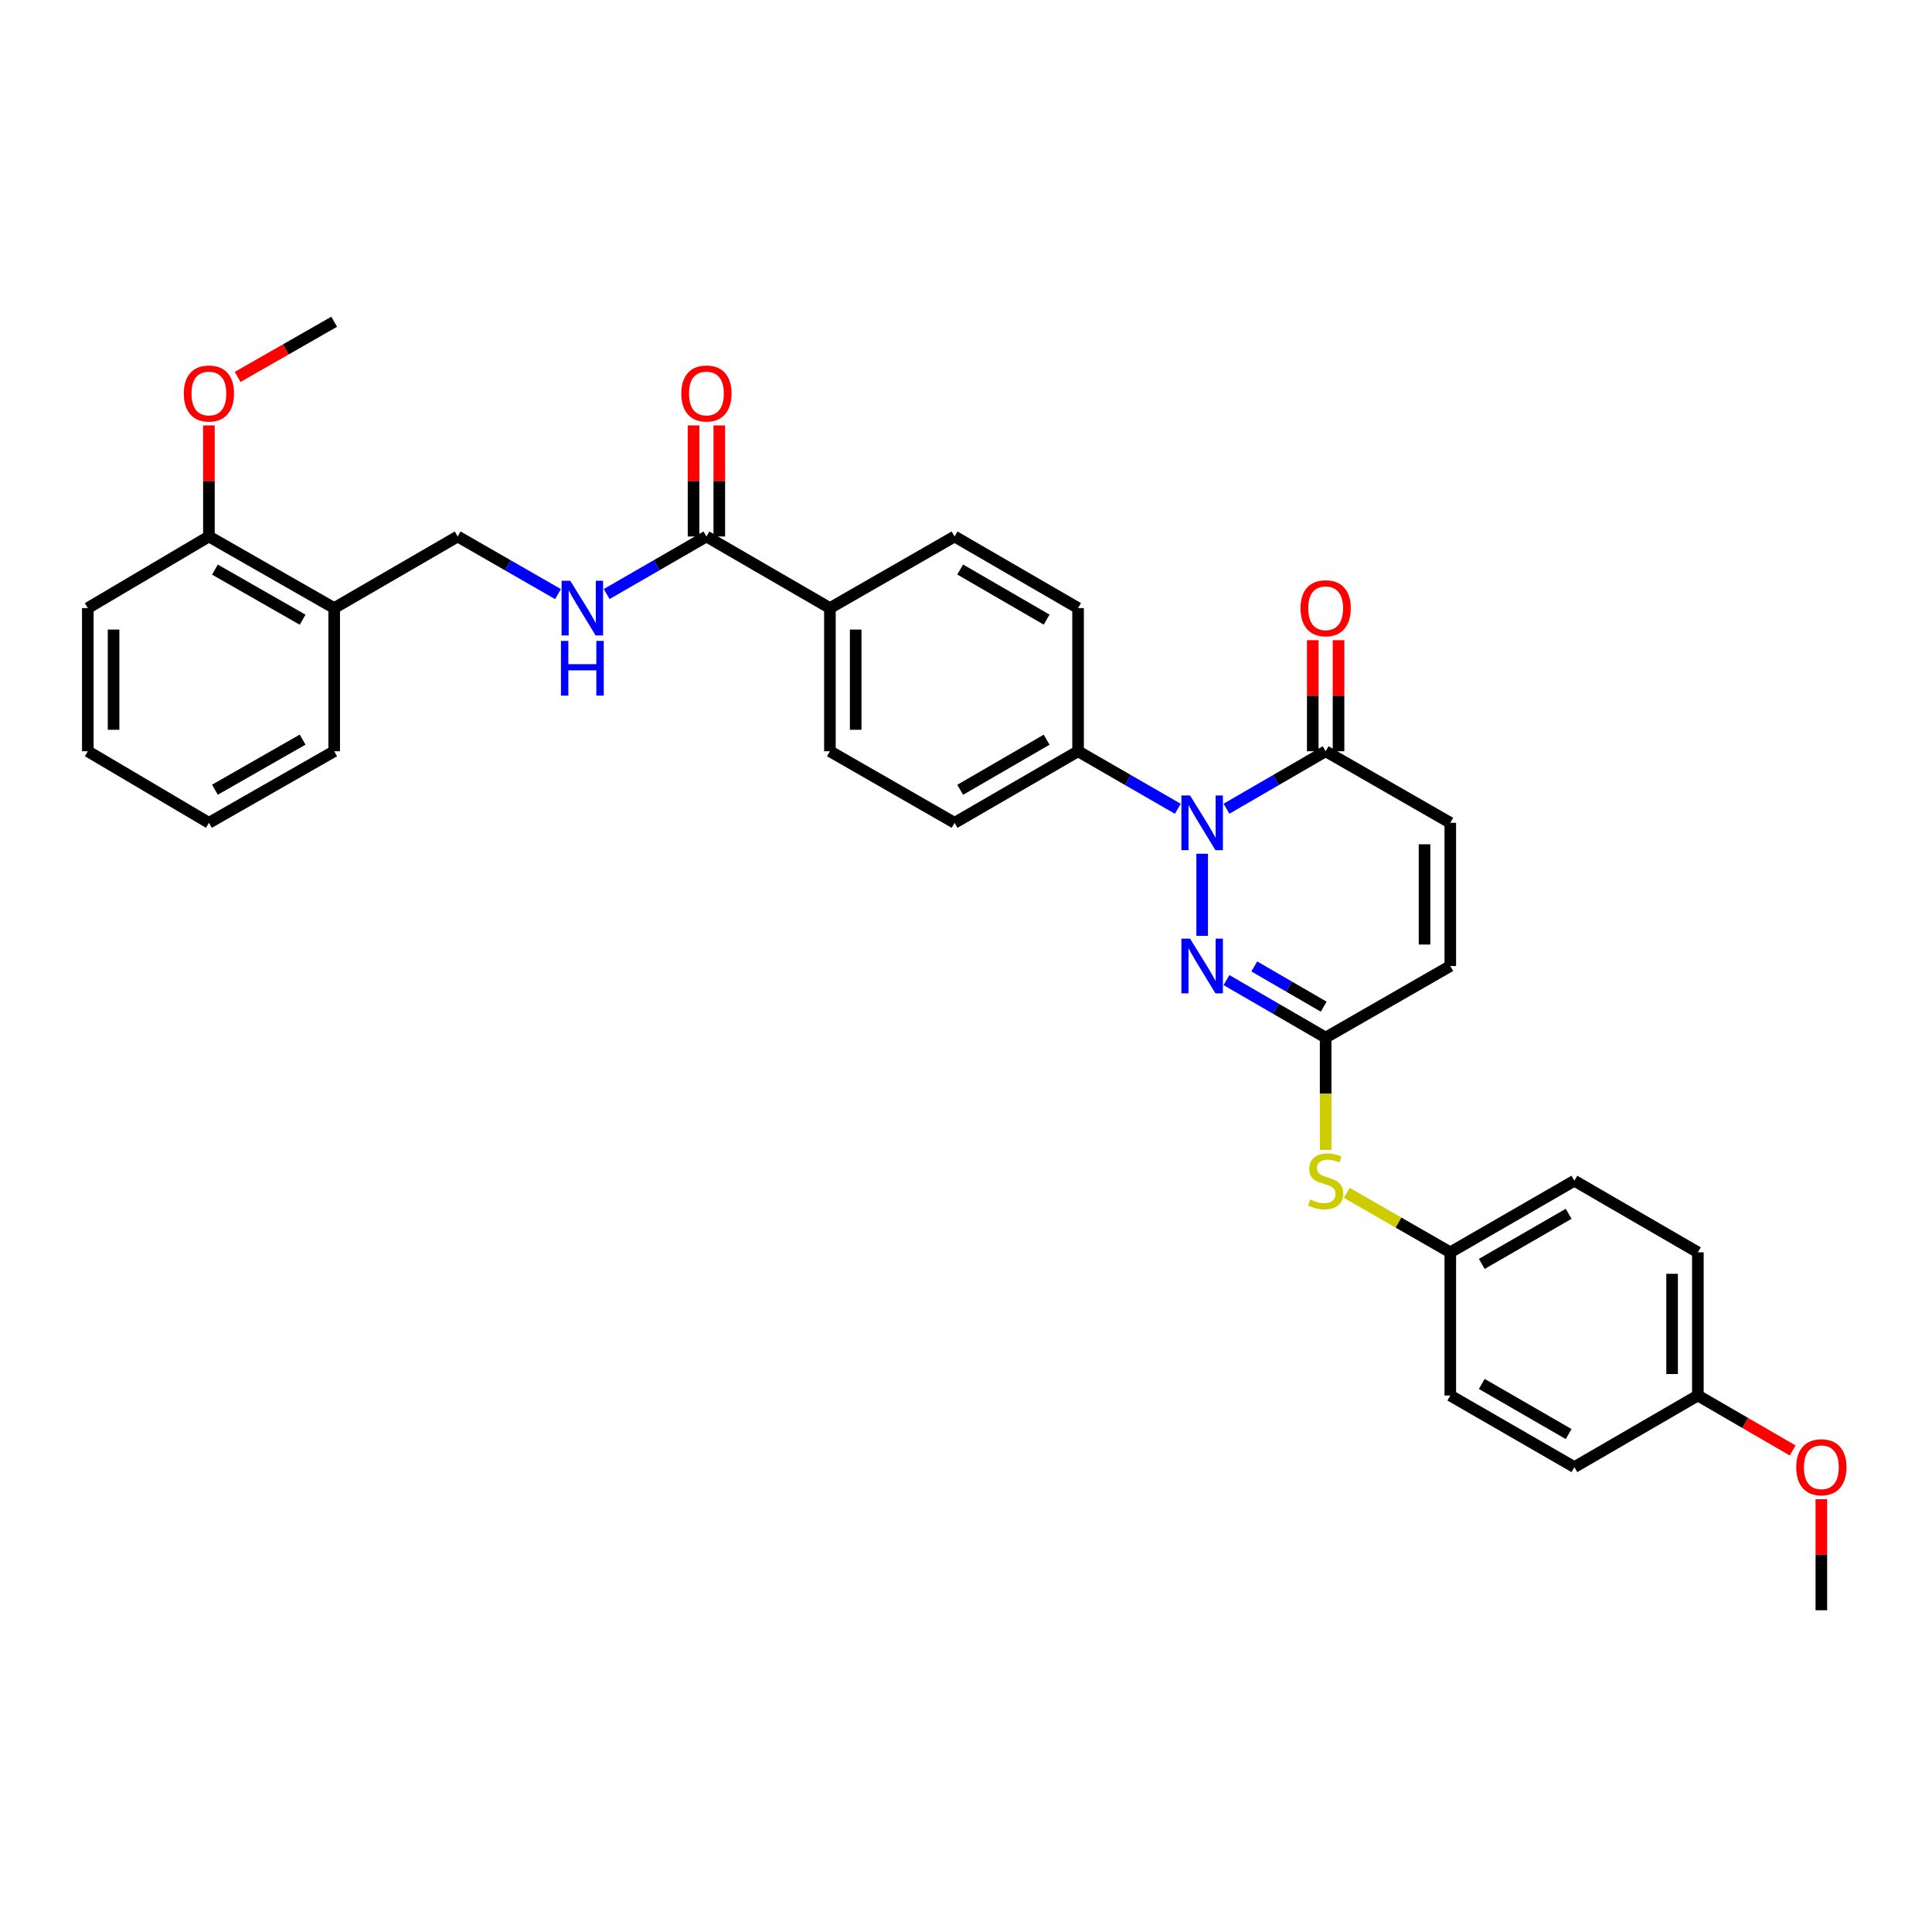 <?xml version='1.0' encoding='iso-8859-1'?>
<svg version='1.1' baseProfile='full'
              xmlns='http://www.w3.org/2000/svg'
                      xmlns:rdkit='http://www.rdkit.org/xml'
                      xmlns:xlink='http://www.w3.org/1999/xlink'
                  xml:space='preserve'
width='1000px' height='1000px' viewBox='0 0 1000 1000'>
<!-- END OF HEADER -->
<rect style='opacity:1.0;fill:#FFFFFF;stroke:none' width='1000' height='1000' x='0' y='0'> </rect>
<path class='bond-0' d='M 622.236,441.903 L 622.236,484.388' style='fill:none;fill-rule:evenodd;stroke:#0000FF;stroke-width:6px;stroke-linecap:butt;stroke-linejoin:miter;stroke-opacity:1' />
<path class='bond-1' d='M 634.823,418.596 L 660.488,403.723' style='fill:none;fill-rule:evenodd;stroke:#0000FF;stroke-width:6px;stroke-linecap:butt;stroke-linejoin:miter;stroke-opacity:1' />
<path class='bond-1' d='M 660.488,403.723 L 686.152,388.85' style='fill:none;fill-rule:evenodd;stroke:#000000;stroke-width:6px;stroke-linecap:butt;stroke-linejoin:miter;stroke-opacity:1' />
<path class='bond-6' d='M 609.642,418.627 L 583.825,403.739' style='fill:none;fill-rule:evenodd;stroke:#0000FF;stroke-width:6px;stroke-linecap:butt;stroke-linejoin:miter;stroke-opacity:1' />
<path class='bond-6' d='M 583.825,403.739 L 558.008,388.85' style='fill:none;fill-rule:evenodd;stroke:#000000;stroke-width:6px;stroke-linecap:butt;stroke-linejoin:miter;stroke-opacity:1' />
<path class='bond-2' d='M 634.823,507.297 L 660.488,522.176' style='fill:none;fill-rule:evenodd;stroke:#0000FF;stroke-width:6px;stroke-linecap:butt;stroke-linejoin:miter;stroke-opacity:1' />
<path class='bond-2' d='M 660.488,522.176 L 686.152,537.055' style='fill:none;fill-rule:evenodd;stroke:#000000;stroke-width:6px;stroke-linecap:butt;stroke-linejoin:miter;stroke-opacity:1' />
<path class='bond-2' d='M 649.21,500.225 L 667.176,510.64' style='fill:none;fill-rule:evenodd;stroke:#0000FF;stroke-width:6px;stroke-linecap:butt;stroke-linejoin:miter;stroke-opacity:1' />
<path class='bond-2' d='M 667.176,510.64 L 685.141,521.055' style='fill:none;fill-rule:evenodd;stroke:#000000;stroke-width:6px;stroke-linecap:butt;stroke-linejoin:miter;stroke-opacity:1' />
<path class='bond-4' d='M 686.152,388.85 L 750.669,425.89' style='fill:none;fill-rule:evenodd;stroke:#000000;stroke-width:6px;stroke-linecap:butt;stroke-linejoin:miter;stroke-opacity:1' />
<path class='bond-12' d='M 692.82,388.85 L 692.82,360.101' style='fill:none;fill-rule:evenodd;stroke:#000000;stroke-width:6px;stroke-linecap:butt;stroke-linejoin:miter;stroke-opacity:1' />
<path class='bond-12' d='M 692.82,360.101 L 692.82,331.353' style='fill:none;fill-rule:evenodd;stroke:#FF0000;stroke-width:6px;stroke-linecap:butt;stroke-linejoin:miter;stroke-opacity:1' />
<path class='bond-12' d='M 679.485,388.85 L 679.485,360.101' style='fill:none;fill-rule:evenodd;stroke:#000000;stroke-width:6px;stroke-linecap:butt;stroke-linejoin:miter;stroke-opacity:1' />
<path class='bond-12' d='M 679.485,360.101 L 679.485,331.353' style='fill:none;fill-rule:evenodd;stroke:#FF0000;stroke-width:6px;stroke-linecap:butt;stroke-linejoin:miter;stroke-opacity:1' />
<path class='bond-8' d='M 686.152,537.055 L 686.152,566.116' style='fill:none;fill-rule:evenodd;stroke:#000000;stroke-width:6px;stroke-linecap:butt;stroke-linejoin:miter;stroke-opacity:1' />
<path class='bond-8' d='M 686.152,566.116 L 686.152,595.178' style='fill:none;fill-rule:evenodd;stroke:#CCCC00;stroke-width:6px;stroke-linecap:butt;stroke-linejoin:miter;stroke-opacity:1' />
<path class='bond-34' d='M 686.152,537.055 L 750.669,500' style='fill:none;fill-rule:evenodd;stroke:#000000;stroke-width:6px;stroke-linecap:butt;stroke-linejoin:miter;stroke-opacity:1' />
<path class='bond-3' d='M 365.644,277.685 L 429.561,314.74' style='fill:none;fill-rule:evenodd;stroke:#000000;stroke-width:6px;stroke-linecap:butt;stroke-linejoin:miter;stroke-opacity:1' />
<path class='bond-7' d='M 365.644,277.685 L 339.827,292.58' style='fill:none;fill-rule:evenodd;stroke:#000000;stroke-width:6px;stroke-linecap:butt;stroke-linejoin:miter;stroke-opacity:1' />
<path class='bond-7' d='M 339.827,292.58 L 314.01,307.474' style='fill:none;fill-rule:evenodd;stroke:#0000FF;stroke-width:6px;stroke-linecap:butt;stroke-linejoin:miter;stroke-opacity:1' />
<path class='bond-13' d='M 372.311,277.685 L 372.311,248.944' style='fill:none;fill-rule:evenodd;stroke:#000000;stroke-width:6px;stroke-linecap:butt;stroke-linejoin:miter;stroke-opacity:1' />
<path class='bond-13' d='M 372.311,248.944 L 372.311,220.203' style='fill:none;fill-rule:evenodd;stroke:#FF0000;stroke-width:6px;stroke-linecap:butt;stroke-linejoin:miter;stroke-opacity:1' />
<path class='bond-13' d='M 358.977,277.685 L 358.977,248.944' style='fill:none;fill-rule:evenodd;stroke:#000000;stroke-width:6px;stroke-linecap:butt;stroke-linejoin:miter;stroke-opacity:1' />
<path class='bond-13' d='M 358.977,248.944 L 358.977,220.203' style='fill:none;fill-rule:evenodd;stroke:#FF0000;stroke-width:6px;stroke-linecap:butt;stroke-linejoin:miter;stroke-opacity:1' />
<path class='bond-5' d='M 750.669,425.89 L 750.669,500' style='fill:none;fill-rule:evenodd;stroke:#000000;stroke-width:6px;stroke-linecap:butt;stroke-linejoin:miter;stroke-opacity:1' />
<path class='bond-5' d='M 737.334,437.007 L 737.334,488.884' style='fill:none;fill-rule:evenodd;stroke:#000000;stroke-width:6px;stroke-linecap:butt;stroke-linejoin:miter;stroke-opacity:1' />
<path class='bond-15' d='M 558.008,388.85 L 494.092,425.89' style='fill:none;fill-rule:evenodd;stroke:#000000;stroke-width:6px;stroke-linecap:butt;stroke-linejoin:miter;stroke-opacity:1' />
<path class='bond-15' d='M 541.735,382.869 L 496.993,408.797' style='fill:none;fill-rule:evenodd;stroke:#000000;stroke-width:6px;stroke-linecap:butt;stroke-linejoin:miter;stroke-opacity:1' />
<path class='bond-16' d='M 558.008,388.85 L 558.008,314.74' style='fill:none;fill-rule:evenodd;stroke:#000000;stroke-width:6px;stroke-linecap:butt;stroke-linejoin:miter;stroke-opacity:1' />
<path class='bond-11' d='M 288.816,307.504 L 262.855,292.595' style='fill:none;fill-rule:evenodd;stroke:#0000FF;stroke-width:6px;stroke-linecap:butt;stroke-linejoin:miter;stroke-opacity:1' />
<path class='bond-11' d='M 262.855,292.595 L 236.893,277.685' style='fill:none;fill-rule:evenodd;stroke:#000000;stroke-width:6px;stroke-linecap:butt;stroke-linejoin:miter;stroke-opacity:1' />
<path class='bond-19' d='M 697.092,617.433 L 723.881,632.819' style='fill:none;fill-rule:evenodd;stroke:#CCCC00;stroke-width:6px;stroke-linecap:butt;stroke-linejoin:miter;stroke-opacity:1' />
<path class='bond-19' d='M 723.881,632.819 L 750.669,648.205' style='fill:none;fill-rule:evenodd;stroke:#000000;stroke-width:6px;stroke-linecap:butt;stroke-linejoin:miter;stroke-opacity:1' />
<path class='bond-9' d='M 172.976,314.74 L 236.893,277.685' style='fill:none;fill-rule:evenodd;stroke:#000000;stroke-width:6px;stroke-linecap:butt;stroke-linejoin:miter;stroke-opacity:1' />
<path class='bond-14' d='M 172.976,314.74 L 108.134,277.685' style='fill:none;fill-rule:evenodd;stroke:#000000;stroke-width:6px;stroke-linecap:butt;stroke-linejoin:miter;stroke-opacity:1' />
<path class='bond-14' d='M 156.634,320.759 L 111.244,294.821' style='fill:none;fill-rule:evenodd;stroke:#000000;stroke-width:6px;stroke-linecap:butt;stroke-linejoin:miter;stroke-opacity:1' />
<path class='bond-27' d='M 172.976,314.74 L 172.976,388.85' style='fill:none;fill-rule:evenodd;stroke:#000000;stroke-width:6px;stroke-linecap:butt;stroke-linejoin:miter;stroke-opacity:1' />
<path class='bond-10' d='M 429.561,314.74 L 494.092,277.685' style='fill:none;fill-rule:evenodd;stroke:#000000;stroke-width:6px;stroke-linecap:butt;stroke-linejoin:miter;stroke-opacity:1' />
<path class='bond-33' d='M 429.561,314.74 L 429.561,388.85' style='fill:none;fill-rule:evenodd;stroke:#000000;stroke-width:6px;stroke-linecap:butt;stroke-linejoin:miter;stroke-opacity:1' />
<path class='bond-33' d='M 442.895,325.857 L 442.895,377.734' style='fill:none;fill-rule:evenodd;stroke:#000000;stroke-width:6px;stroke-linecap:butt;stroke-linejoin:miter;stroke-opacity:1' />
<path class='bond-25' d='M 108.134,277.685 L 108.134,248.944' style='fill:none;fill-rule:evenodd;stroke:#000000;stroke-width:6px;stroke-linecap:butt;stroke-linejoin:miter;stroke-opacity:1' />
<path class='bond-25' d='M 108.134,248.944 L 108.134,220.203' style='fill:none;fill-rule:evenodd;stroke:#FF0000;stroke-width:6px;stroke-linecap:butt;stroke-linejoin:miter;stroke-opacity:1' />
<path class='bond-28' d='M 108.134,277.685 L 45.455,314.74' style='fill:none;fill-rule:evenodd;stroke:#000000;stroke-width:6px;stroke-linecap:butt;stroke-linejoin:miter;stroke-opacity:1' />
<path class='bond-18' d='M 494.092,425.89 L 429.561,388.85' style='fill:none;fill-rule:evenodd;stroke:#000000;stroke-width:6px;stroke-linecap:butt;stroke-linejoin:miter;stroke-opacity:1' />
<path class='bond-17' d='M 558.008,314.74 L 494.092,277.685' style='fill:none;fill-rule:evenodd;stroke:#000000;stroke-width:6px;stroke-linecap:butt;stroke-linejoin:miter;stroke-opacity:1' />
<path class='bond-17' d='M 541.733,320.718 L 496.991,294.779' style='fill:none;fill-rule:evenodd;stroke:#000000;stroke-width:6px;stroke-linecap:butt;stroke-linejoin:miter;stroke-opacity:1' />
<path class='bond-21' d='M 750.669,648.205 L 750.669,722.315' style='fill:none;fill-rule:evenodd;stroke:#000000;stroke-width:6px;stroke-linecap:butt;stroke-linejoin:miter;stroke-opacity:1' />
<path class='bond-22' d='M 750.669,648.205 L 814.896,611.15' style='fill:none;fill-rule:evenodd;stroke:#000000;stroke-width:6px;stroke-linecap:butt;stroke-linejoin:miter;stroke-opacity:1' />
<path class='bond-22' d='M 766.967,654.197 L 811.926,628.258' style='fill:none;fill-rule:evenodd;stroke:#000000;stroke-width:6px;stroke-linecap:butt;stroke-linejoin:miter;stroke-opacity:1' />
<path class='bond-20' d='M 878.813,722.315 L 878.813,648.205' style='fill:none;fill-rule:evenodd;stroke:#000000;stroke-width:6px;stroke-linecap:butt;stroke-linejoin:miter;stroke-opacity:1' />
<path class='bond-20' d='M 865.478,711.198 L 865.478,659.321' style='fill:none;fill-rule:evenodd;stroke:#000000;stroke-width:6px;stroke-linecap:butt;stroke-linejoin:miter;stroke-opacity:1' />
<path class='bond-26' d='M 878.813,722.315 L 903.348,736.539' style='fill:none;fill-rule:evenodd;stroke:#000000;stroke-width:6px;stroke-linecap:butt;stroke-linejoin:miter;stroke-opacity:1' />
<path class='bond-26' d='M 903.348,736.539 L 927.882,750.762' style='fill:none;fill-rule:evenodd;stroke:#FF0000;stroke-width:6px;stroke-linecap:butt;stroke-linejoin:miter;stroke-opacity:1' />
<path class='bond-35' d='M 878.813,722.315 L 814.896,759.37' style='fill:none;fill-rule:evenodd;stroke:#000000;stroke-width:6px;stroke-linecap:butt;stroke-linejoin:miter;stroke-opacity:1' />
<path class='bond-23' d='M 750.669,722.315 L 814.896,759.37' style='fill:none;fill-rule:evenodd;stroke:#000000;stroke-width:6px;stroke-linecap:butt;stroke-linejoin:miter;stroke-opacity:1' />
<path class='bond-23' d='M 766.967,716.323 L 811.926,742.261' style='fill:none;fill-rule:evenodd;stroke:#000000;stroke-width:6px;stroke-linecap:butt;stroke-linejoin:miter;stroke-opacity:1' />
<path class='bond-24' d='M 814.896,611.15 L 878.813,648.205' style='fill:none;fill-rule:evenodd;stroke:#000000;stroke-width:6px;stroke-linecap:butt;stroke-linejoin:miter;stroke-opacity:1' />
<path class='bond-29' d='M 123.001,195.094 L 147.989,180.815' style='fill:none;fill-rule:evenodd;stroke:#FF0000;stroke-width:6px;stroke-linecap:butt;stroke-linejoin:miter;stroke-opacity:1' />
<path class='bond-29' d='M 147.989,180.815 L 172.976,166.535' style='fill:none;fill-rule:evenodd;stroke:#000000;stroke-width:6px;stroke-linecap:butt;stroke-linejoin:miter;stroke-opacity:1' />
<path class='bond-30' d='M 942.729,775.982 L 942.729,804.723' style='fill:none;fill-rule:evenodd;stroke:#FF0000;stroke-width:6px;stroke-linecap:butt;stroke-linejoin:miter;stroke-opacity:1' />
<path class='bond-30' d='M 942.729,804.723 L 942.729,833.465' style='fill:none;fill-rule:evenodd;stroke:#000000;stroke-width:6px;stroke-linecap:butt;stroke-linejoin:miter;stroke-opacity:1' />
<path class='bond-31' d='M 172.976,388.85 L 108.134,425.89' style='fill:none;fill-rule:evenodd;stroke:#000000;stroke-width:6px;stroke-linecap:butt;stroke-linejoin:miter;stroke-opacity:1' />
<path class='bond-31' d='M 156.636,382.828 L 111.246,408.756' style='fill:none;fill-rule:evenodd;stroke:#000000;stroke-width:6px;stroke-linecap:butt;stroke-linejoin:miter;stroke-opacity:1' />
<path class='bond-36' d='M 45.455,314.74 L 45.455,388.85' style='fill:none;fill-rule:evenodd;stroke:#000000;stroke-width:6px;stroke-linecap:butt;stroke-linejoin:miter;stroke-opacity:1' />
<path class='bond-36' d='M 58.789,325.857 L 58.789,377.734' style='fill:none;fill-rule:evenodd;stroke:#000000;stroke-width:6px;stroke-linecap:butt;stroke-linejoin:miter;stroke-opacity:1' />
<path class='bond-32' d='M 108.134,425.89 L 45.455,388.85' style='fill:none;fill-rule:evenodd;stroke:#000000;stroke-width:6px;stroke-linecap:butt;stroke-linejoin:miter;stroke-opacity:1' />
<path  class='atom-0' d='M 615.976 411.73
L 625.256 426.73
Q 626.176 428.21, 627.656 430.89
Q 629.136 433.57, 629.216 433.73
L 629.216 411.73
L 632.976 411.73
L 632.976 440.05
L 629.096 440.05
L 619.136 423.65
Q 617.976 421.73, 616.736 419.53
Q 615.536 417.33, 615.176 416.65
L 615.176 440.05
L 611.496 440.05
L 611.496 411.73
L 615.976 411.73
' fill='#0000FF'/>
<path  class='atom-1' d='M 615.976 485.84
L 625.256 500.84
Q 626.176 502.32, 627.656 505
Q 629.136 507.68, 629.216 507.84
L 629.216 485.84
L 632.976 485.84
L 632.976 514.16
L 629.096 514.16
L 619.136 497.76
Q 617.976 495.84, 616.736 493.64
Q 615.536 491.44, 615.176 490.76
L 615.176 514.16
L 611.496 514.16
L 611.496 485.84
L 615.976 485.84
' fill='#0000FF'/>
<path  class='atom-8' d='M 295.157 300.58
L 304.437 315.58
Q 305.357 317.06, 306.837 319.74
Q 308.317 322.42, 308.397 322.58
L 308.397 300.58
L 312.157 300.58
L 312.157 328.9
L 308.277 328.9
L 298.317 312.5
Q 297.157 310.58, 295.917 308.38
Q 294.717 306.18, 294.357 305.5
L 294.357 328.9
L 290.677 328.9
L 290.677 300.58
L 295.157 300.58
' fill='#0000FF'/>
<path  class='atom-8' d='M 290.337 331.732
L 294.177 331.732
L 294.177 343.772
L 308.657 343.772
L 308.657 331.732
L 312.497 331.732
L 312.497 360.052
L 308.657 360.052
L 308.657 346.972
L 294.177 346.972
L 294.177 360.052
L 290.337 360.052
L 290.337 331.732
' fill='#0000FF'/>
<path  class='atom-9' d='M 678.152 620.87
Q 678.472 620.99, 679.792 621.55
Q 681.112 622.11, 682.552 622.47
Q 684.032 622.79, 685.472 622.79
Q 688.152 622.79, 689.712 621.51
Q 691.272 620.19, 691.272 617.91
Q 691.272 616.35, 690.472 615.39
Q 689.712 614.43, 688.512 613.91
Q 687.312 613.39, 685.312 612.79
Q 682.792 612.03, 681.272 611.31
Q 679.792 610.59, 678.712 609.07
Q 677.672 607.55, 677.672 604.99
Q 677.672 601.43, 680.072 599.23
Q 682.512 597.03, 687.312 597.03
Q 690.592 597.03, 694.312 598.59
L 693.392 601.67
Q 689.992 600.27, 687.432 600.27
Q 684.672 600.27, 683.152 601.43
Q 681.632 602.55, 681.672 604.51
Q 681.672 606.03, 682.432 606.95
Q 683.232 607.87, 684.352 608.39
Q 685.512 608.91, 687.432 609.51
Q 689.992 610.31, 691.512 611.11
Q 693.032 611.91, 694.112 613.55
Q 695.232 615.15, 695.232 617.91
Q 695.232 621.83, 692.592 623.95
Q 689.992 626.03, 685.632 626.03
Q 683.112 626.03, 681.192 625.47
Q 679.312 624.95, 677.072 624.03
L 678.152 620.87
' fill='#CCCC00'/>
<path  class='atom-13' d='M 673.152 314.82
Q 673.152 308.02, 676.512 304.22
Q 679.872 300.42, 686.152 300.42
Q 692.432 300.42, 695.792 304.22
Q 699.152 308.02, 699.152 314.82
Q 699.152 321.7, 695.752 325.62
Q 692.352 329.5, 686.152 329.5
Q 679.912 329.5, 676.512 325.62
Q 673.152 321.74, 673.152 314.82
M 686.152 326.3
Q 690.472 326.3, 692.792 323.42
Q 695.152 320.5, 695.152 314.82
Q 695.152 309.26, 692.792 306.46
Q 690.472 303.62, 686.152 303.62
Q 681.832 303.62, 679.472 306.42
Q 677.152 309.22, 677.152 314.82
Q 677.152 320.54, 679.472 323.42
Q 681.832 326.3, 686.152 326.3
' fill='#FF0000'/>
<path  class='atom-14' d='M 352.644 203.67
Q 352.644 196.87, 356.004 193.07
Q 359.364 189.27, 365.644 189.27
Q 371.924 189.27, 375.284 193.07
Q 378.644 196.87, 378.644 203.67
Q 378.644 210.55, 375.244 214.47
Q 371.844 218.35, 365.644 218.35
Q 359.404 218.35, 356.004 214.47
Q 352.644 210.59, 352.644 203.67
M 365.644 215.15
Q 369.964 215.15, 372.284 212.27
Q 374.644 209.35, 374.644 203.67
Q 374.644 198.11, 372.284 195.31
Q 369.964 192.47, 365.644 192.47
Q 361.324 192.47, 358.964 195.27
Q 356.644 198.07, 356.644 203.67
Q 356.644 209.39, 358.964 212.27
Q 361.324 215.15, 365.644 215.15
' fill='#FF0000'/>
<path  class='atom-26' d='M 95.134 203.67
Q 95.134 196.87, 98.494 193.07
Q 101.854 189.27, 108.134 189.27
Q 114.414 189.27, 117.774 193.07
Q 121.134 196.87, 121.134 203.67
Q 121.134 210.55, 117.734 214.47
Q 114.334 218.35, 108.134 218.35
Q 101.894 218.35, 98.494 214.47
Q 95.134 210.59, 95.134 203.67
M 108.134 215.15
Q 112.454 215.15, 114.774 212.27
Q 117.134 209.35, 117.134 203.67
Q 117.134 198.11, 114.774 195.31
Q 112.454 192.47, 108.134 192.47
Q 103.814 192.47, 101.454 195.27
Q 99.134 198.07, 99.134 203.67
Q 99.134 209.39, 101.454 212.27
Q 103.814 215.15, 108.134 215.15
' fill='#FF0000'/>
<path  class='atom-27' d='M 929.729 759.45
Q 929.729 752.65, 933.089 748.85
Q 936.449 745.05, 942.729 745.05
Q 949.009 745.05, 952.369 748.85
Q 955.729 752.65, 955.729 759.45
Q 955.729 766.33, 952.329 770.25
Q 948.929 774.13, 942.729 774.13
Q 936.489 774.13, 933.089 770.25
Q 929.729 766.37, 929.729 759.45
M 942.729 770.93
Q 947.049 770.93, 949.369 768.05
Q 951.729 765.13, 951.729 759.45
Q 951.729 753.89, 949.369 751.09
Q 947.049 748.25, 942.729 748.25
Q 938.409 748.25, 936.049 751.05
Q 933.729 753.85, 933.729 759.45
Q 933.729 765.17, 936.049 768.05
Q 938.409 770.93, 942.729 770.93
' fill='#FF0000'/>
</svg>
